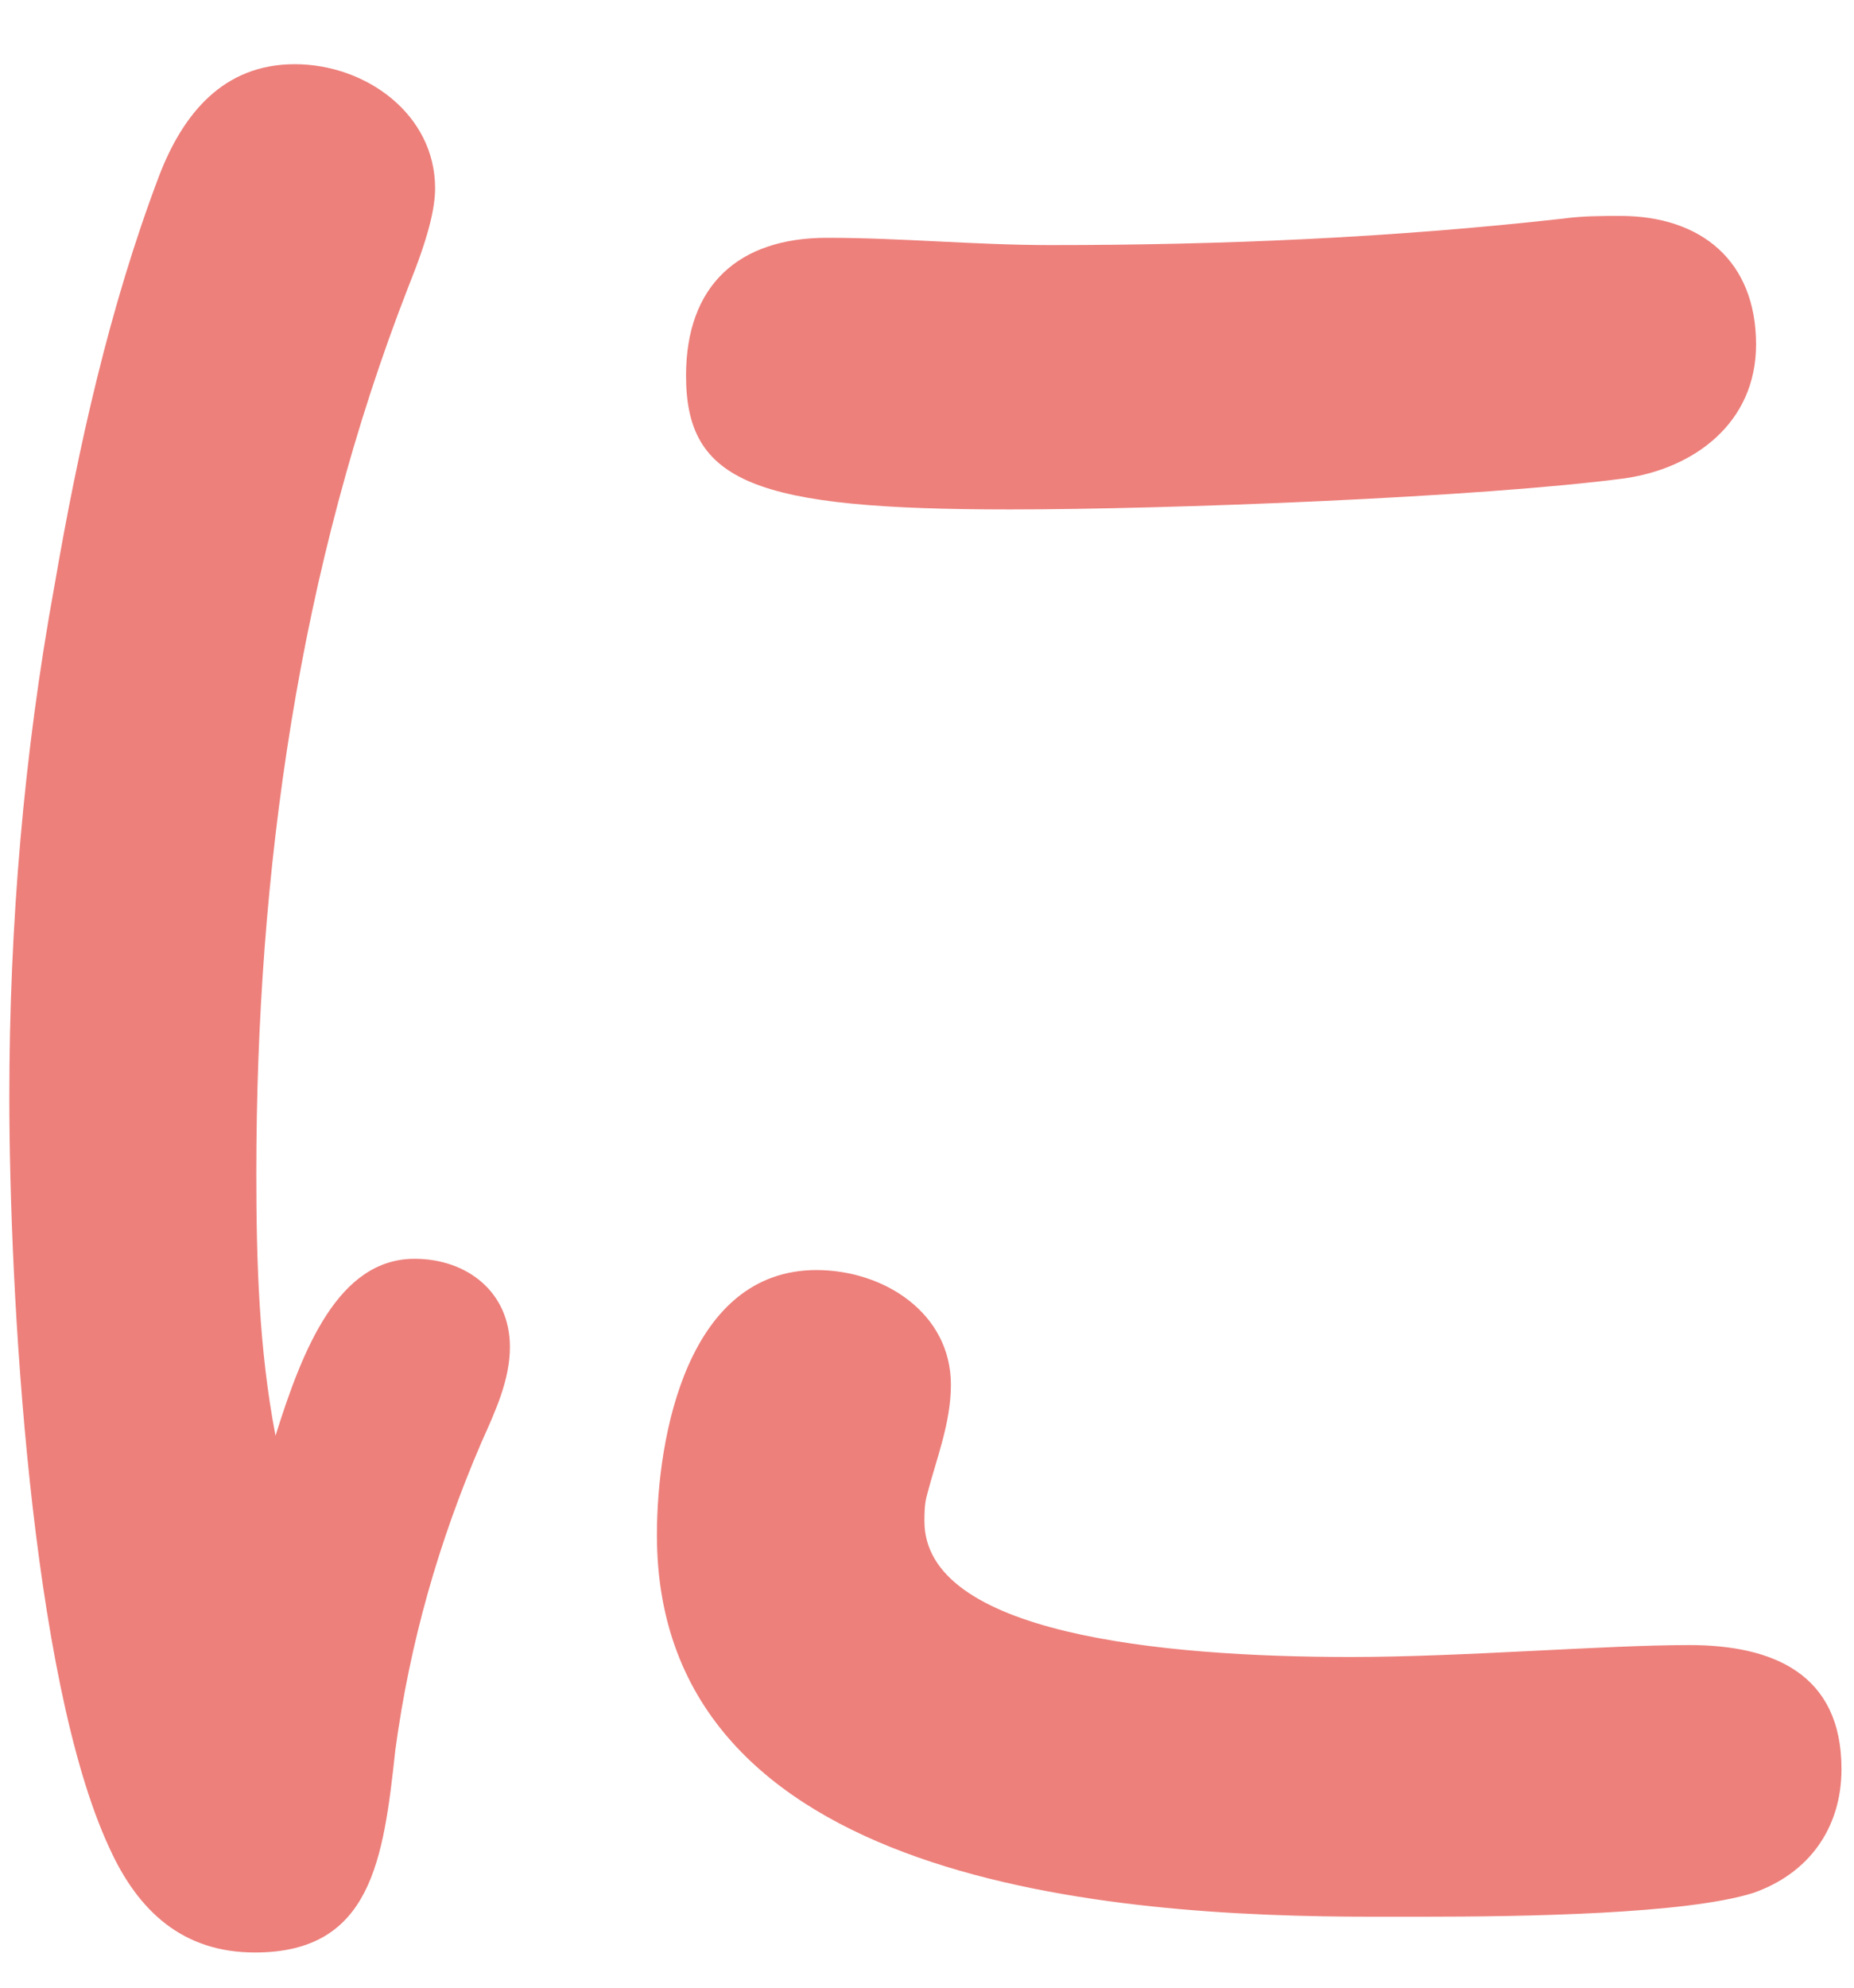 <svg width="28" height="30" viewBox="0 0 28 30" fill="none" xmlns="http://www.w3.org/2000/svg">
<path d="M6.261 18.999C7.051 18.999 7.701 19.499 7.701 20.329C7.701 20.829 7.481 21.299 7.271 21.769C6.621 23.279 6.191 24.789 5.971 26.409C5.791 28.069 5.611 29.469 3.851 29.469C2.771 29.469 2.091 28.859 1.651 27.889C0.461 25.329 0.141 19.469 0.141 16.549C0.141 13.959 0.361 11.369 0.821 8.849C1.181 6.759 1.651 4.639 2.401 2.659C2.761 1.719 3.371 0.969 4.451 0.969C5.531 0.969 6.571 1.729 6.571 2.839C6.571 3.159 6.461 3.599 6.171 4.319C4.511 8.569 3.871 13.169 3.871 17.709C3.871 19.039 3.911 20.369 4.161 21.669C4.571 20.359 5.111 18.999 6.261 18.999ZM14.361 20.899C14.361 21.479 14.141 22.019 14.001 22.559C13.961 22.699 13.961 22.849 13.961 22.959C13.961 24.649 17.491 25.009 20.401 25.009C22.091 25.009 24.211 24.829 25.511 24.829C26.771 24.829 27.811 25.259 27.811 26.699C27.811 27.599 27.311 28.279 26.481 28.569C25.471 28.889 23.021 28.929 21.481 28.929H20.721C16.831 28.929 9.921 28.459 9.921 23.169C9.921 21.659 10.391 19.169 12.331 19.169C13.351 19.169 14.361 19.819 14.361 20.899ZM12.491 3.589C13.611 3.589 14.721 3.699 15.871 3.699C18.461 3.699 21.021 3.589 23.611 3.299C23.901 3.259 24.191 3.259 24.471 3.259C25.691 3.259 26.521 3.939 26.521 5.199C26.521 6.389 25.581 7.069 24.541 7.219C22.341 7.509 17.631 7.689 15.251 7.689C11.401 7.689 10.361 7.289 10.361 5.669C10.361 4.309 11.151 3.589 12.491 3.589Z" fill="#ED807B"/>
</svg>
